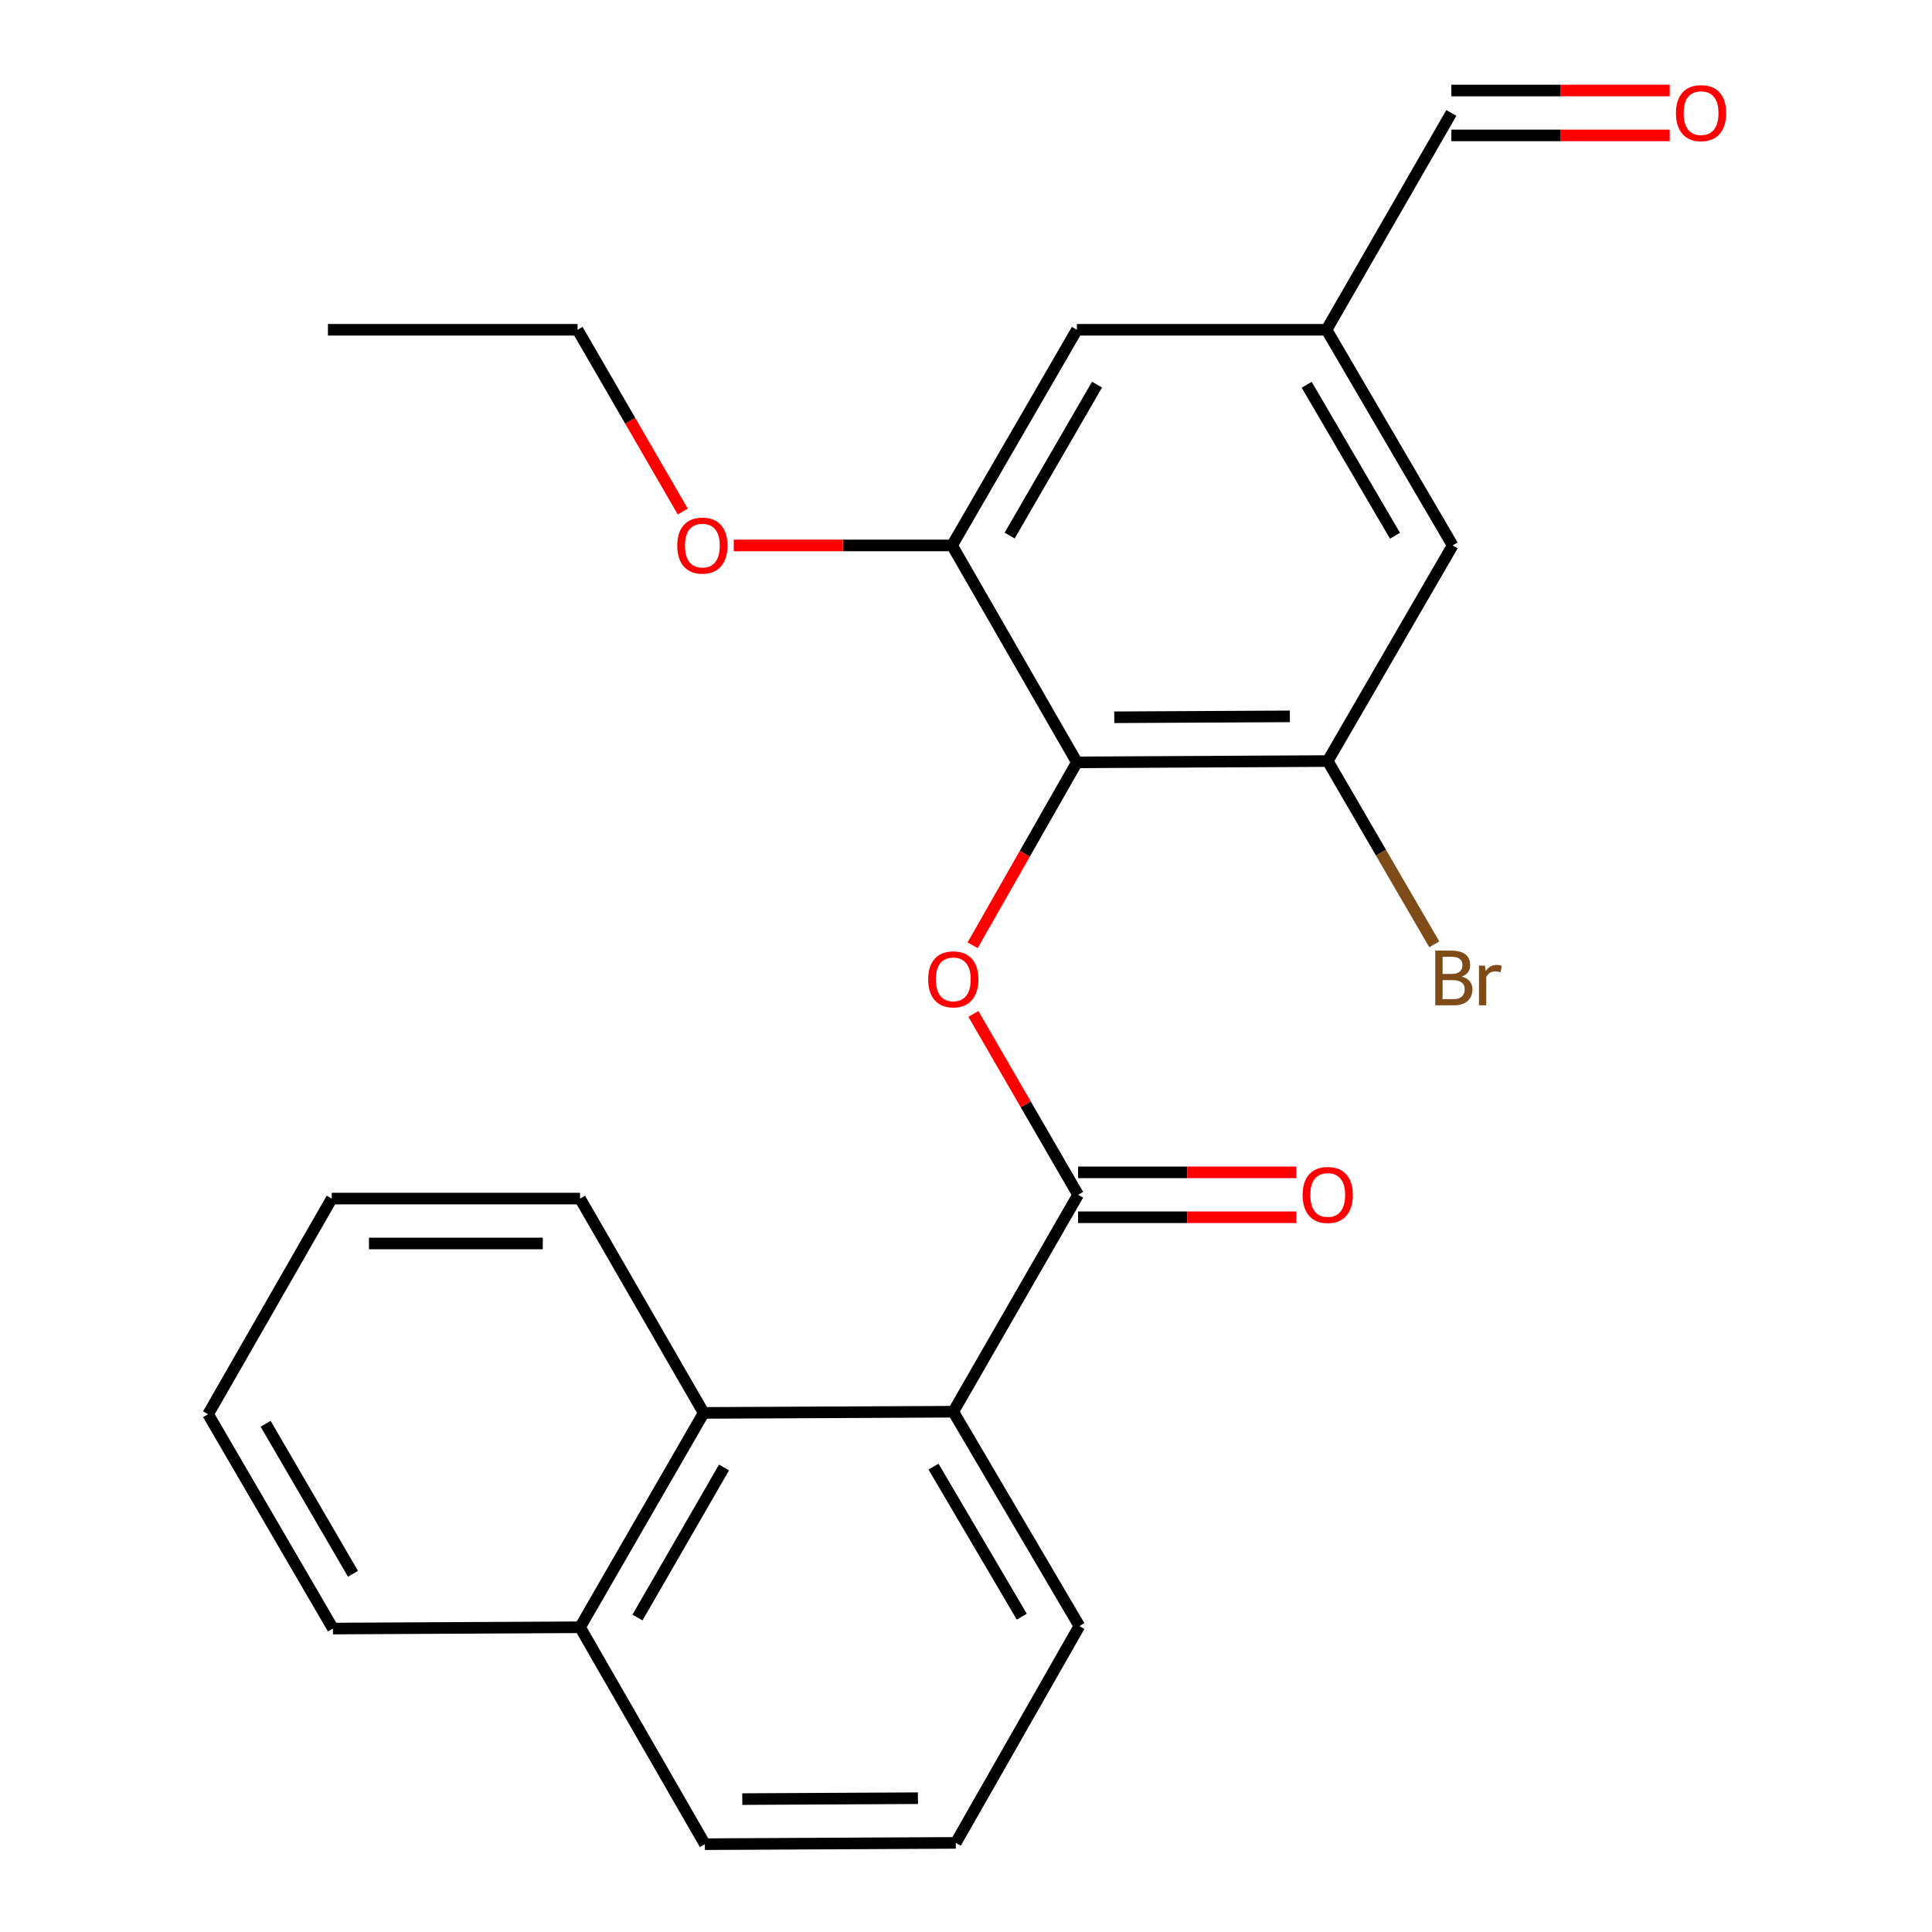 <?xml version='1.0' encoding='iso-8859-1'?>
<svg version='1.1' baseProfile='full'
              xmlns='http://www.w3.org/2000/svg'
                      xmlns:rdkit='http://www.rdkit.org/xml'
                      xmlns:xlink='http://www.w3.org/1999/xlink'
                  xml:space='preserve'
width='1000px' height='1000px' viewBox='0 0 1000 1000'>
<!-- END OF HEADER -->
<rect style='opacity:1.0;fill:#FFFFFF;stroke:none' width='1000' height='1000' x='0' y='0'> </rect>
<path class='bond-1' d='M 557.401,394.592 L 530.413,441.93' style='fill:none;fill-rule:evenodd;stroke:#000000;stroke-width:6px;stroke-linecap:butt;stroke-linejoin:miter;stroke-opacity:1' />
<path class='bond-1' d='M 530.413,441.93 L 503.426,489.268' style='fill:none;fill-rule:evenodd;stroke:#FF0000;stroke-width:6px;stroke-linecap:butt;stroke-linejoin:miter;stroke-opacity:1' />
<path class='bond-3' d='M 557.401,394.592 L 687.231,393.921' style='fill:none;fill-rule:evenodd;stroke:#000000;stroke-width:6px;stroke-linecap:butt;stroke-linejoin:miter;stroke-opacity:1' />
<path class='bond-3' d='M 576.755,371.259 L 667.636,370.789' style='fill:none;fill-rule:evenodd;stroke:#000000;stroke-width:6px;stroke-linecap:butt;stroke-linejoin:miter;stroke-opacity:1' />
<path class='bond-4' d='M 557.401,394.592 L 492.801,282.315' style='fill:none;fill-rule:evenodd;stroke:#000000;stroke-width:6px;stroke-linecap:butt;stroke-linejoin:miter;stroke-opacity:1' />
<path class='bond-0' d='M 558.02,618.424 L 530.925,571.612' style='fill:none;fill-rule:evenodd;stroke:#000000;stroke-width:6px;stroke-linecap:butt;stroke-linejoin:miter;stroke-opacity:1' />
<path class='bond-0' d='M 530.925,571.612 L 503.83,524.801' style='fill:none;fill-rule:evenodd;stroke:#FF0000;stroke-width:6px;stroke-linecap:butt;stroke-linejoin:miter;stroke-opacity:1' />
<path class='bond-2' d='M 558.02,618.424 L 493.421,730.701' style='fill:none;fill-rule:evenodd;stroke:#000000;stroke-width:6px;stroke-linecap:butt;stroke-linejoin:miter;stroke-opacity:1' />
<path class='bond-7' d='M 558.02,630.04 L 614.51,630.04' style='fill:none;fill-rule:evenodd;stroke:#000000;stroke-width:6px;stroke-linecap:butt;stroke-linejoin:miter;stroke-opacity:1' />
<path class='bond-7' d='M 614.51,630.04 L 671.001,630.04' style='fill:none;fill-rule:evenodd;stroke:#FF0000;stroke-width:6px;stroke-linecap:butt;stroke-linejoin:miter;stroke-opacity:1' />
<path class='bond-7' d='M 558.02,606.807 L 614.51,606.807' style='fill:none;fill-rule:evenodd;stroke:#000000;stroke-width:6px;stroke-linecap:butt;stroke-linejoin:miter;stroke-opacity:1' />
<path class='bond-7' d='M 614.51,606.807 L 671.001,606.807' style='fill:none;fill-rule:evenodd;stroke:#FF0000;stroke-width:6px;stroke-linecap:butt;stroke-linejoin:miter;stroke-opacity:1' />
<path class='bond-5' d='M 493.421,730.701 L 364.223,731.32' style='fill:none;fill-rule:evenodd;stroke:#000000;stroke-width:6px;stroke-linecap:butt;stroke-linejoin:miter;stroke-opacity:1' />
<path class='bond-15' d='M 493.421,730.701 L 558.691,841.649' style='fill:none;fill-rule:evenodd;stroke:#000000;stroke-width:6px;stroke-linecap:butt;stroke-linejoin:miter;stroke-opacity:1' />
<path class='bond-15' d='M 483.187,759.123 L 528.876,836.787' style='fill:none;fill-rule:evenodd;stroke:#000000;stroke-width:6px;stroke-linecap:butt;stroke-linejoin:miter;stroke-opacity:1' />
<path class='bond-6' d='M 687.231,393.921 L 751.882,282.315' style='fill:none;fill-rule:evenodd;stroke:#000000;stroke-width:6px;stroke-linecap:butt;stroke-linejoin:miter;stroke-opacity:1' />
<path class='bond-12' d='M 687.231,393.921 L 714.807,441.356' style='fill:none;fill-rule:evenodd;stroke:#000000;stroke-width:6px;stroke-linecap:butt;stroke-linejoin:miter;stroke-opacity:1' />
<path class='bond-12' d='M 714.807,441.356 L 742.382,488.791' style='fill:none;fill-rule:evenodd;stroke:#7F4C19;stroke-width:6px;stroke-linecap:butt;stroke-linejoin:miter;stroke-opacity:1' />
<path class='bond-8' d='M 492.801,282.315 L 557.401,170.696' style='fill:none;fill-rule:evenodd;stroke:#000000;stroke-width:6px;stroke-linecap:butt;stroke-linejoin:miter;stroke-opacity:1' />
<path class='bond-8' d='M 522.599,277.209 L 567.818,199.076' style='fill:none;fill-rule:evenodd;stroke:#000000;stroke-width:6px;stroke-linecap:butt;stroke-linejoin:miter;stroke-opacity:1' />
<path class='bond-14' d='M 492.801,282.315 L 436.292,282.315' style='fill:none;fill-rule:evenodd;stroke:#000000;stroke-width:6px;stroke-linecap:butt;stroke-linejoin:miter;stroke-opacity:1' />
<path class='bond-14' d='M 436.292,282.315 L 379.783,282.315' style='fill:none;fill-rule:evenodd;stroke:#FF0000;stroke-width:6px;stroke-linecap:butt;stroke-linejoin:miter;stroke-opacity:1' />
<path class='bond-10' d='M 364.223,731.32 L 300.23,842.268' style='fill:none;fill-rule:evenodd;stroke:#000000;stroke-width:6px;stroke-linecap:butt;stroke-linejoin:miter;stroke-opacity:1' />
<path class='bond-10' d='M 374.749,759.57 L 329.954,837.234' style='fill:none;fill-rule:evenodd;stroke:#000000;stroke-width:6px;stroke-linecap:butt;stroke-linejoin:miter;stroke-opacity:1' />
<path class='bond-16' d='M 364.223,731.32 L 300.23,620.385' style='fill:none;fill-rule:evenodd;stroke:#000000;stroke-width:6px;stroke-linecap:butt;stroke-linejoin:miter;stroke-opacity:1' />
<path class='bond-9' d='M 751.882,282.315 L 686.612,170.696' style='fill:none;fill-rule:evenodd;stroke:#000000;stroke-width:6px;stroke-linecap:butt;stroke-linejoin:miter;stroke-opacity:1' />
<path class='bond-9' d='M 722.036,277.299 L 676.347,199.166' style='fill:none;fill-rule:evenodd;stroke:#000000;stroke-width:6px;stroke-linecap:butt;stroke-linejoin:miter;stroke-opacity:1' />
<path class='bond-24' d='M 557.401,170.696 L 686.612,170.696' style='fill:none;fill-rule:evenodd;stroke:#000000;stroke-width:6px;stroke-linecap:butt;stroke-linejoin:miter;stroke-opacity:1' />
<path class='bond-13' d='M 686.612,170.696 L 751.211,58.47' style='fill:none;fill-rule:evenodd;stroke:#000000;stroke-width:6px;stroke-linecap:butt;stroke-linejoin:miter;stroke-opacity:1' />
<path class='bond-19' d='M 300.23,842.268 L 172.323,842.939' style='fill:none;fill-rule:evenodd;stroke:#000000;stroke-width:6px;stroke-linecap:butt;stroke-linejoin:miter;stroke-opacity:1' />
<path class='bond-25' d='M 300.23,842.268 L 364.842,954.545' style='fill:none;fill-rule:evenodd;stroke:#000000;stroke-width:6px;stroke-linecap:butt;stroke-linejoin:miter;stroke-opacity:1' />
<path class='bond-11' d='M 864.242,46.854 L 807.726,46.854' style='fill:none;fill-rule:evenodd;stroke:#FF0000;stroke-width:6px;stroke-linecap:butt;stroke-linejoin:miter;stroke-opacity:1' />
<path class='bond-11' d='M 807.726,46.854 L 751.211,46.854' style='fill:none;fill-rule:evenodd;stroke:#000000;stroke-width:6px;stroke-linecap:butt;stroke-linejoin:miter;stroke-opacity:1' />
<path class='bond-11' d='M 864.242,70.086 L 807.726,70.086' style='fill:none;fill-rule:evenodd;stroke:#FF0000;stroke-width:6px;stroke-linecap:butt;stroke-linejoin:miter;stroke-opacity:1' />
<path class='bond-11' d='M 807.726,70.086 L 751.211,70.086' style='fill:none;fill-rule:evenodd;stroke:#000000;stroke-width:6px;stroke-linecap:butt;stroke-linejoin:miter;stroke-opacity:1' />
<path class='bond-20' d='M 353.396,264.77 L 326.168,217.733' style='fill:none;fill-rule:evenodd;stroke:#FF0000;stroke-width:6px;stroke-linecap:butt;stroke-linejoin:miter;stroke-opacity:1' />
<path class='bond-20' d='M 326.168,217.733 L 298.94,170.696' style='fill:none;fill-rule:evenodd;stroke:#000000;stroke-width:6px;stroke-linecap:butt;stroke-linejoin:miter;stroke-opacity:1' />
<path class='bond-17' d='M 558.691,841.649 L 494.712,953.874' style='fill:none;fill-rule:evenodd;stroke:#000000;stroke-width:6px;stroke-linecap:butt;stroke-linejoin:miter;stroke-opacity:1' />
<path class='bond-21' d='M 300.23,620.385 L 171.703,620.385' style='fill:none;fill-rule:evenodd;stroke:#000000;stroke-width:6px;stroke-linecap:butt;stroke-linejoin:miter;stroke-opacity:1' />
<path class='bond-21' d='M 280.951,643.618 L 190.982,643.618' style='fill:none;fill-rule:evenodd;stroke:#000000;stroke-width:6px;stroke-linecap:butt;stroke-linejoin:miter;stroke-opacity:1' />
<path class='bond-18' d='M 494.712,953.874 L 364.842,954.545' style='fill:none;fill-rule:evenodd;stroke:#000000;stroke-width:6px;stroke-linecap:butt;stroke-linejoin:miter;stroke-opacity:1' />
<path class='bond-18' d='M 475.111,930.743 L 384.203,931.213' style='fill:none;fill-rule:evenodd;stroke:#000000;stroke-width:6px;stroke-linecap:butt;stroke-linejoin:miter;stroke-opacity:1' />
<path class='bond-26' d='M 172.323,842.939 L 107.711,731.992' style='fill:none;fill-rule:evenodd;stroke:#000000;stroke-width:6px;stroke-linecap:butt;stroke-linejoin:miter;stroke-opacity:1' />
<path class='bond-26' d='M 182.707,814.606 L 137.479,736.942' style='fill:none;fill-rule:evenodd;stroke:#000000;stroke-width:6px;stroke-linecap:butt;stroke-linejoin:miter;stroke-opacity:1' />
<path class='bond-22' d='M 298.94,170.696 L 169.741,170.696' style='fill:none;fill-rule:evenodd;stroke:#000000;stroke-width:6px;stroke-linecap:butt;stroke-linejoin:miter;stroke-opacity:1' />
<path class='bond-23' d='M 171.703,620.385 L 107.711,731.992' style='fill:none;fill-rule:evenodd;stroke:#000000;stroke-width:6px;stroke-linecap:butt;stroke-linejoin:miter;stroke-opacity:1' />
<path  class='atom-2' d='M 480.421 506.898
Q 480.421 500.098, 483.781 496.298
Q 487.141 492.498, 493.421 492.498
Q 499.701 492.498, 503.061 496.298
Q 506.421 500.098, 506.421 506.898
Q 506.421 513.778, 503.021 517.698
Q 499.621 521.578, 493.421 521.578
Q 487.181 521.578, 483.781 517.698
Q 480.421 513.818, 480.421 506.898
M 493.421 518.378
Q 497.741 518.378, 500.061 515.498
Q 502.421 512.578, 502.421 506.898
Q 502.421 501.338, 500.061 498.538
Q 497.741 495.698, 493.421 495.698
Q 489.101 495.698, 486.741 498.498
Q 484.421 501.298, 484.421 506.898
Q 484.421 512.618, 486.741 515.498
Q 489.101 518.378, 493.421 518.378
' fill='#FF0000'/>
<path  class='atom-8' d='M 674.231 618.504
Q 674.231 611.704, 677.591 607.904
Q 680.951 604.104, 687.231 604.104
Q 693.511 604.104, 696.871 607.904
Q 700.231 611.704, 700.231 618.504
Q 700.231 625.384, 696.831 629.304
Q 693.431 633.184, 687.231 633.184
Q 680.991 633.184, 677.591 629.304
Q 674.231 625.424, 674.231 618.504
M 687.231 629.984
Q 691.551 629.984, 693.871 627.104
Q 696.231 624.184, 696.231 618.504
Q 696.231 612.944, 693.871 610.144
Q 691.551 607.304, 687.231 607.304
Q 682.911 607.304, 680.551 610.104
Q 678.231 612.904, 678.231 618.504
Q 678.231 624.224, 680.551 627.104
Q 682.911 629.984, 687.231 629.984
' fill='#FF0000'/>
<path  class='atom-12' d='M 867.473 58.55
Q 867.473 51.75, 870.833 47.95
Q 874.193 44.15, 880.473 44.15
Q 886.753 44.15, 890.113 47.95
Q 893.473 51.75, 893.473 58.55
Q 893.473 65.43, 890.073 69.35
Q 886.673 73.23, 880.473 73.23
Q 874.233 73.23, 870.833 69.35
Q 867.473 65.47, 867.473 58.55
M 880.473 70.03
Q 884.793 70.03, 887.113 67.15
Q 889.473 64.23, 889.473 58.55
Q 889.473 52.99, 887.113 50.19
Q 884.793 47.35, 880.473 47.35
Q 876.153 47.35, 873.793 50.15
Q 871.473 52.95, 871.473 58.55
Q 871.473 64.27, 873.793 67.15
Q 876.153 70.03, 880.473 70.03
' fill='#FF0000'/>
<path  class='atom-13' d='M 756.641 505.478
Q 759.361 506.238, 760.721 507.918
Q 762.121 509.558, 762.121 511.998
Q 762.121 515.918, 759.601 518.158
Q 757.121 520.358, 752.401 520.358
L 742.881 520.358
L 742.881 492.038
L 751.241 492.038
Q 756.081 492.038, 758.521 493.998
Q 760.961 495.958, 760.961 499.558
Q 760.961 503.838, 756.641 505.478
M 746.681 495.238
L 746.681 504.118
L 751.241 504.118
Q 754.041 504.118, 755.481 502.998
Q 756.961 501.838, 756.961 499.558
Q 756.961 495.238, 751.241 495.238
L 746.681 495.238
M 752.401 517.158
Q 755.161 517.158, 756.641 515.838
Q 758.121 514.518, 758.121 511.998
Q 758.121 509.678, 756.481 508.518
Q 754.881 507.318, 751.801 507.318
L 746.681 507.318
L 746.681 517.158
L 752.401 517.158
' fill='#7F4C19'/>
<path  class='atom-13' d='M 768.561 499.798
L 769.001 502.638
Q 771.161 499.438, 774.681 499.438
Q 775.801 499.438, 777.321 499.838
L 776.721 503.198
Q 775.001 502.798, 774.041 502.798
Q 772.361 502.798, 771.241 503.478
Q 770.161 504.118, 769.281 505.678
L 769.281 520.358
L 765.521 520.358
L 765.521 499.798
L 768.561 499.798
' fill='#7F4C19'/>
<path  class='atom-15' d='M 350.552 282.395
Q 350.552 275.595, 353.912 271.795
Q 357.272 267.995, 363.552 267.995
Q 369.832 267.995, 373.192 271.795
Q 376.552 275.595, 376.552 282.395
Q 376.552 289.275, 373.152 293.195
Q 369.752 297.075, 363.552 297.075
Q 357.312 297.075, 353.912 293.195
Q 350.552 289.315, 350.552 282.395
M 363.552 293.875
Q 367.872 293.875, 370.192 290.995
Q 372.552 288.075, 372.552 282.395
Q 372.552 276.835, 370.192 274.035
Q 367.872 271.195, 363.552 271.195
Q 359.232 271.195, 356.872 273.995
Q 354.552 276.795, 354.552 282.395
Q 354.552 288.115, 356.872 290.995
Q 359.232 293.875, 363.552 293.875
' fill='#FF0000'/>
</svg>

